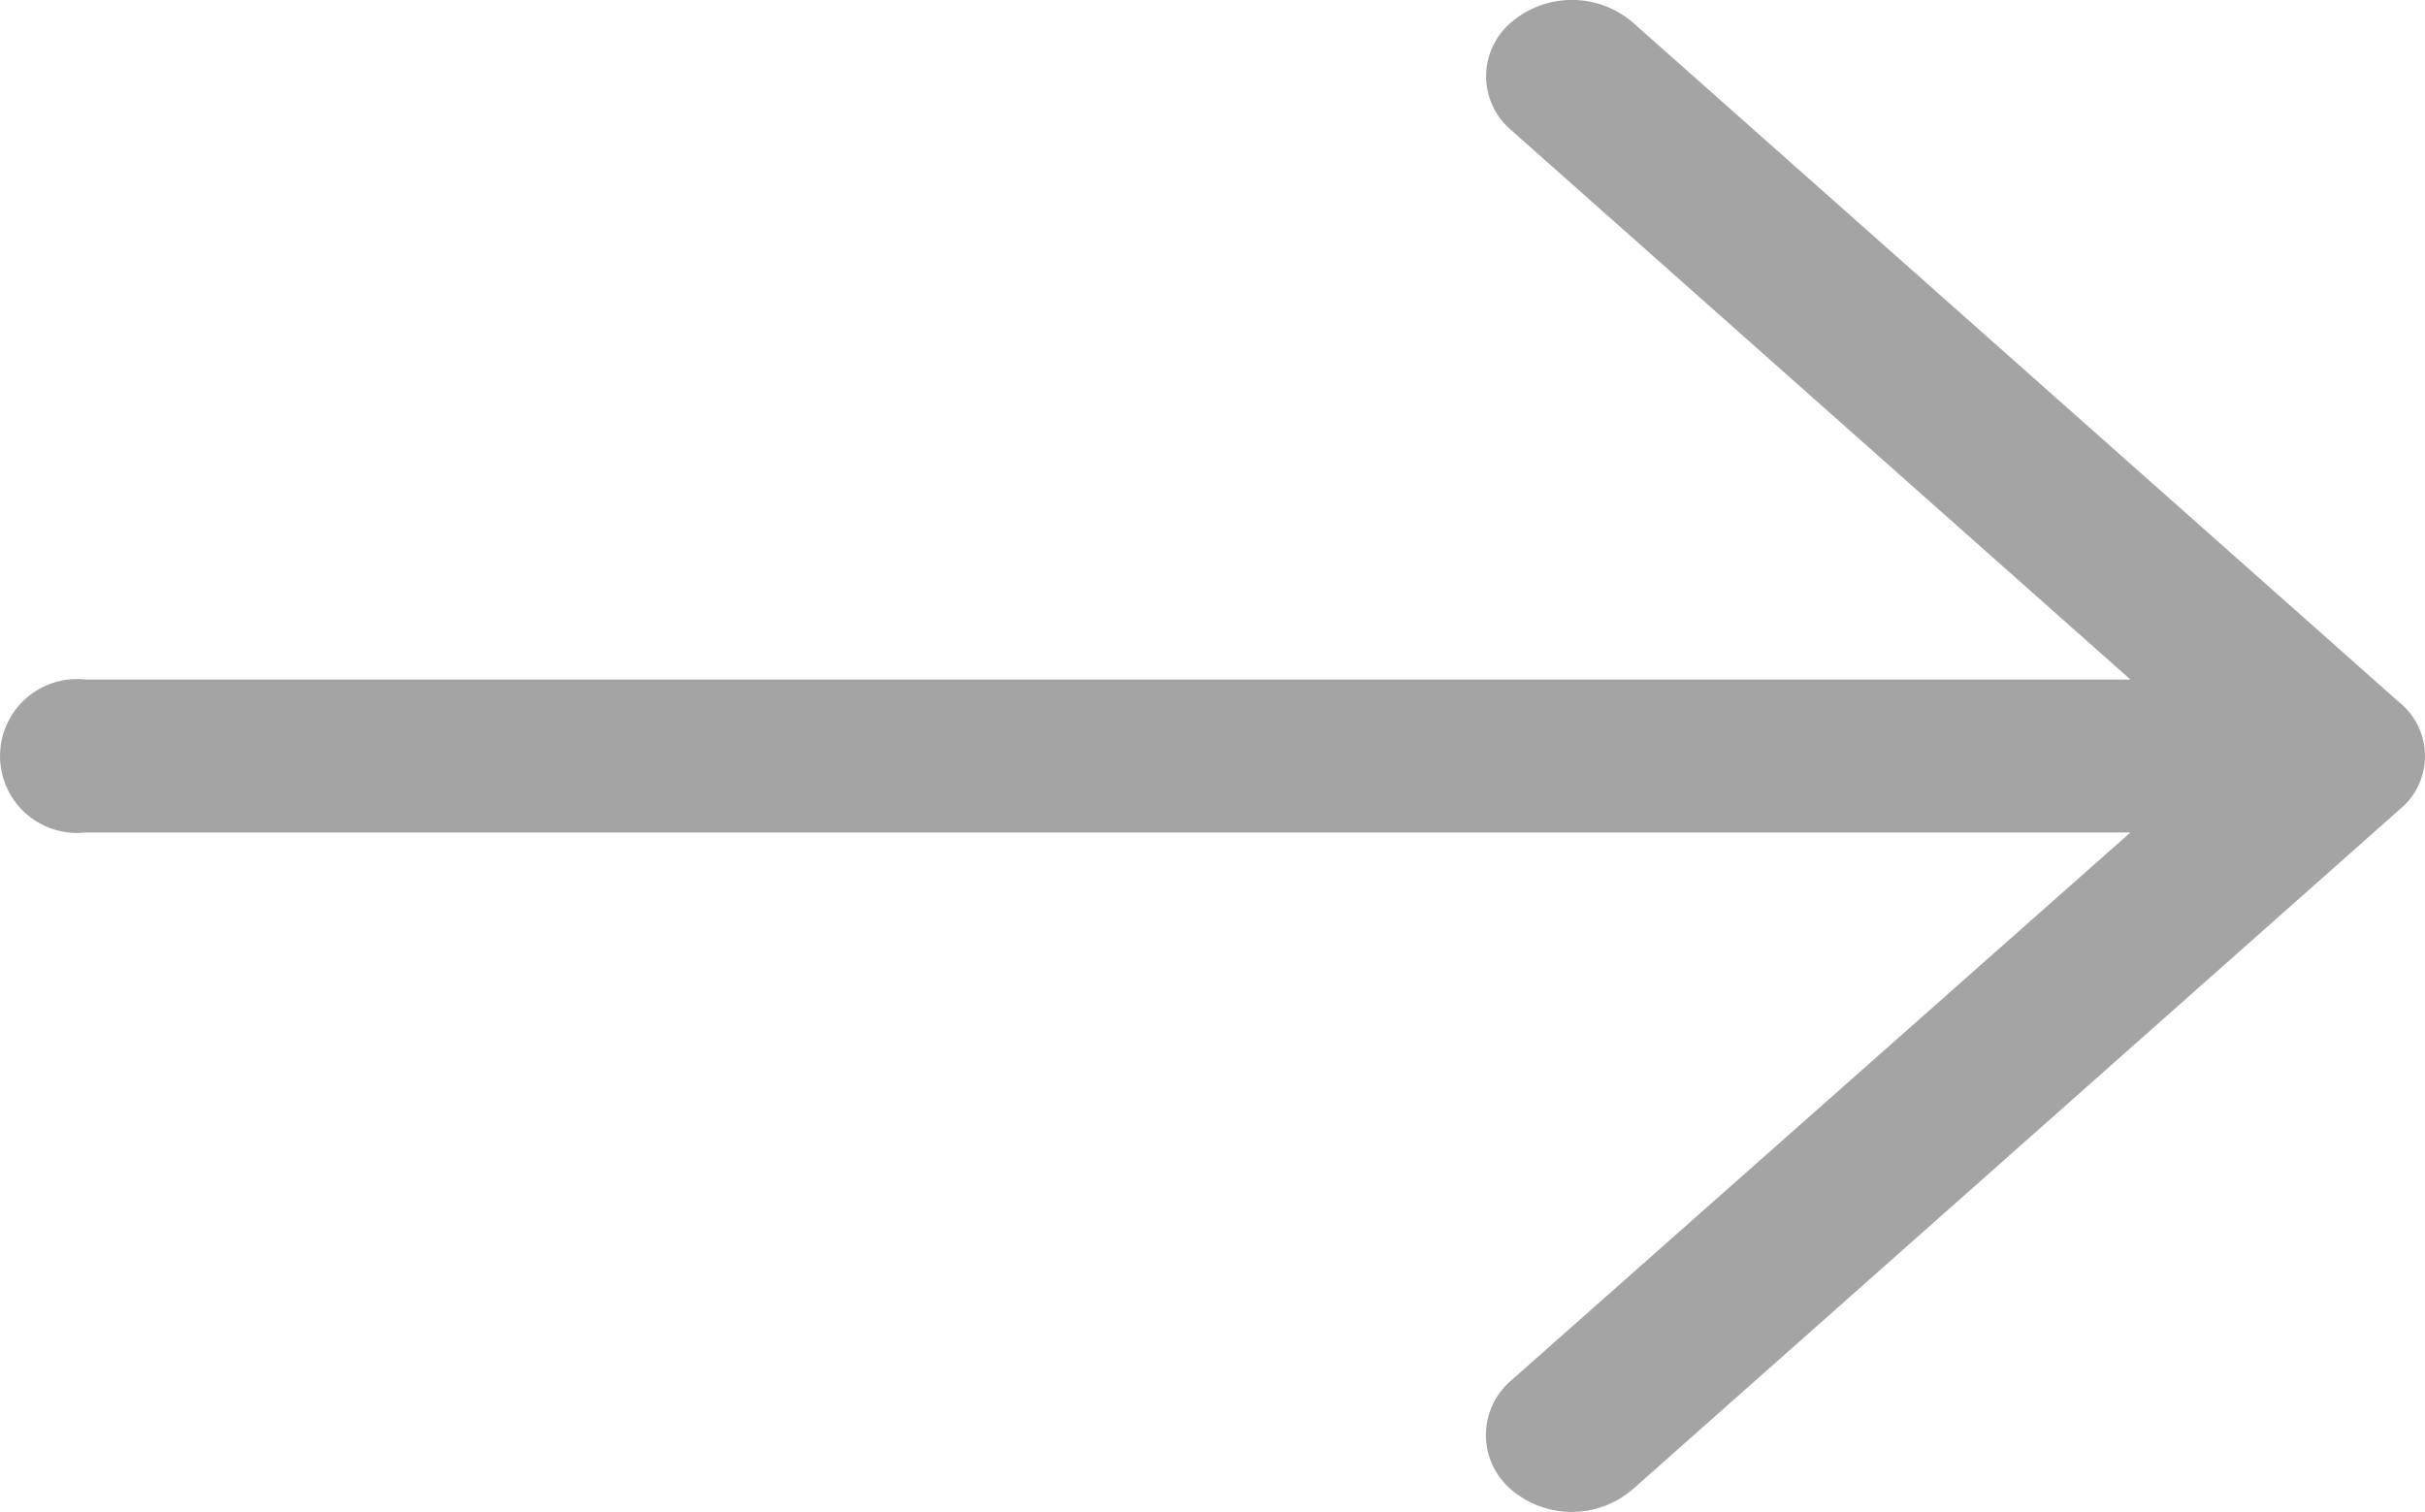 <svg xmlns="http://www.w3.org/2000/svg" width="45.699" height="28.5" viewBox="0 0 45.699 28.5">
  <defs>
    <style>
      .cls-1 {
        fill: #a4a4a4;
      }
    </style>
  </defs>
  <path id="right-arrow" class="cls-1" d="M30.773,5.1a1.761,1.761,0,0,0-2.3,0,1.328,1.328,0,0,0,0,2.022L40.148,17.482H1.612a1.45,1.45,0,1,0,0,2.882H40.148L28.47,30.7a1.35,1.35,0,0,0,0,2.043,1.761,1.761,0,0,0,2.3,0L45.216,19.935a1.3,1.3,0,0,0,0-2.022Z" transform="translate(0 -4.674)"/>
</svg>
